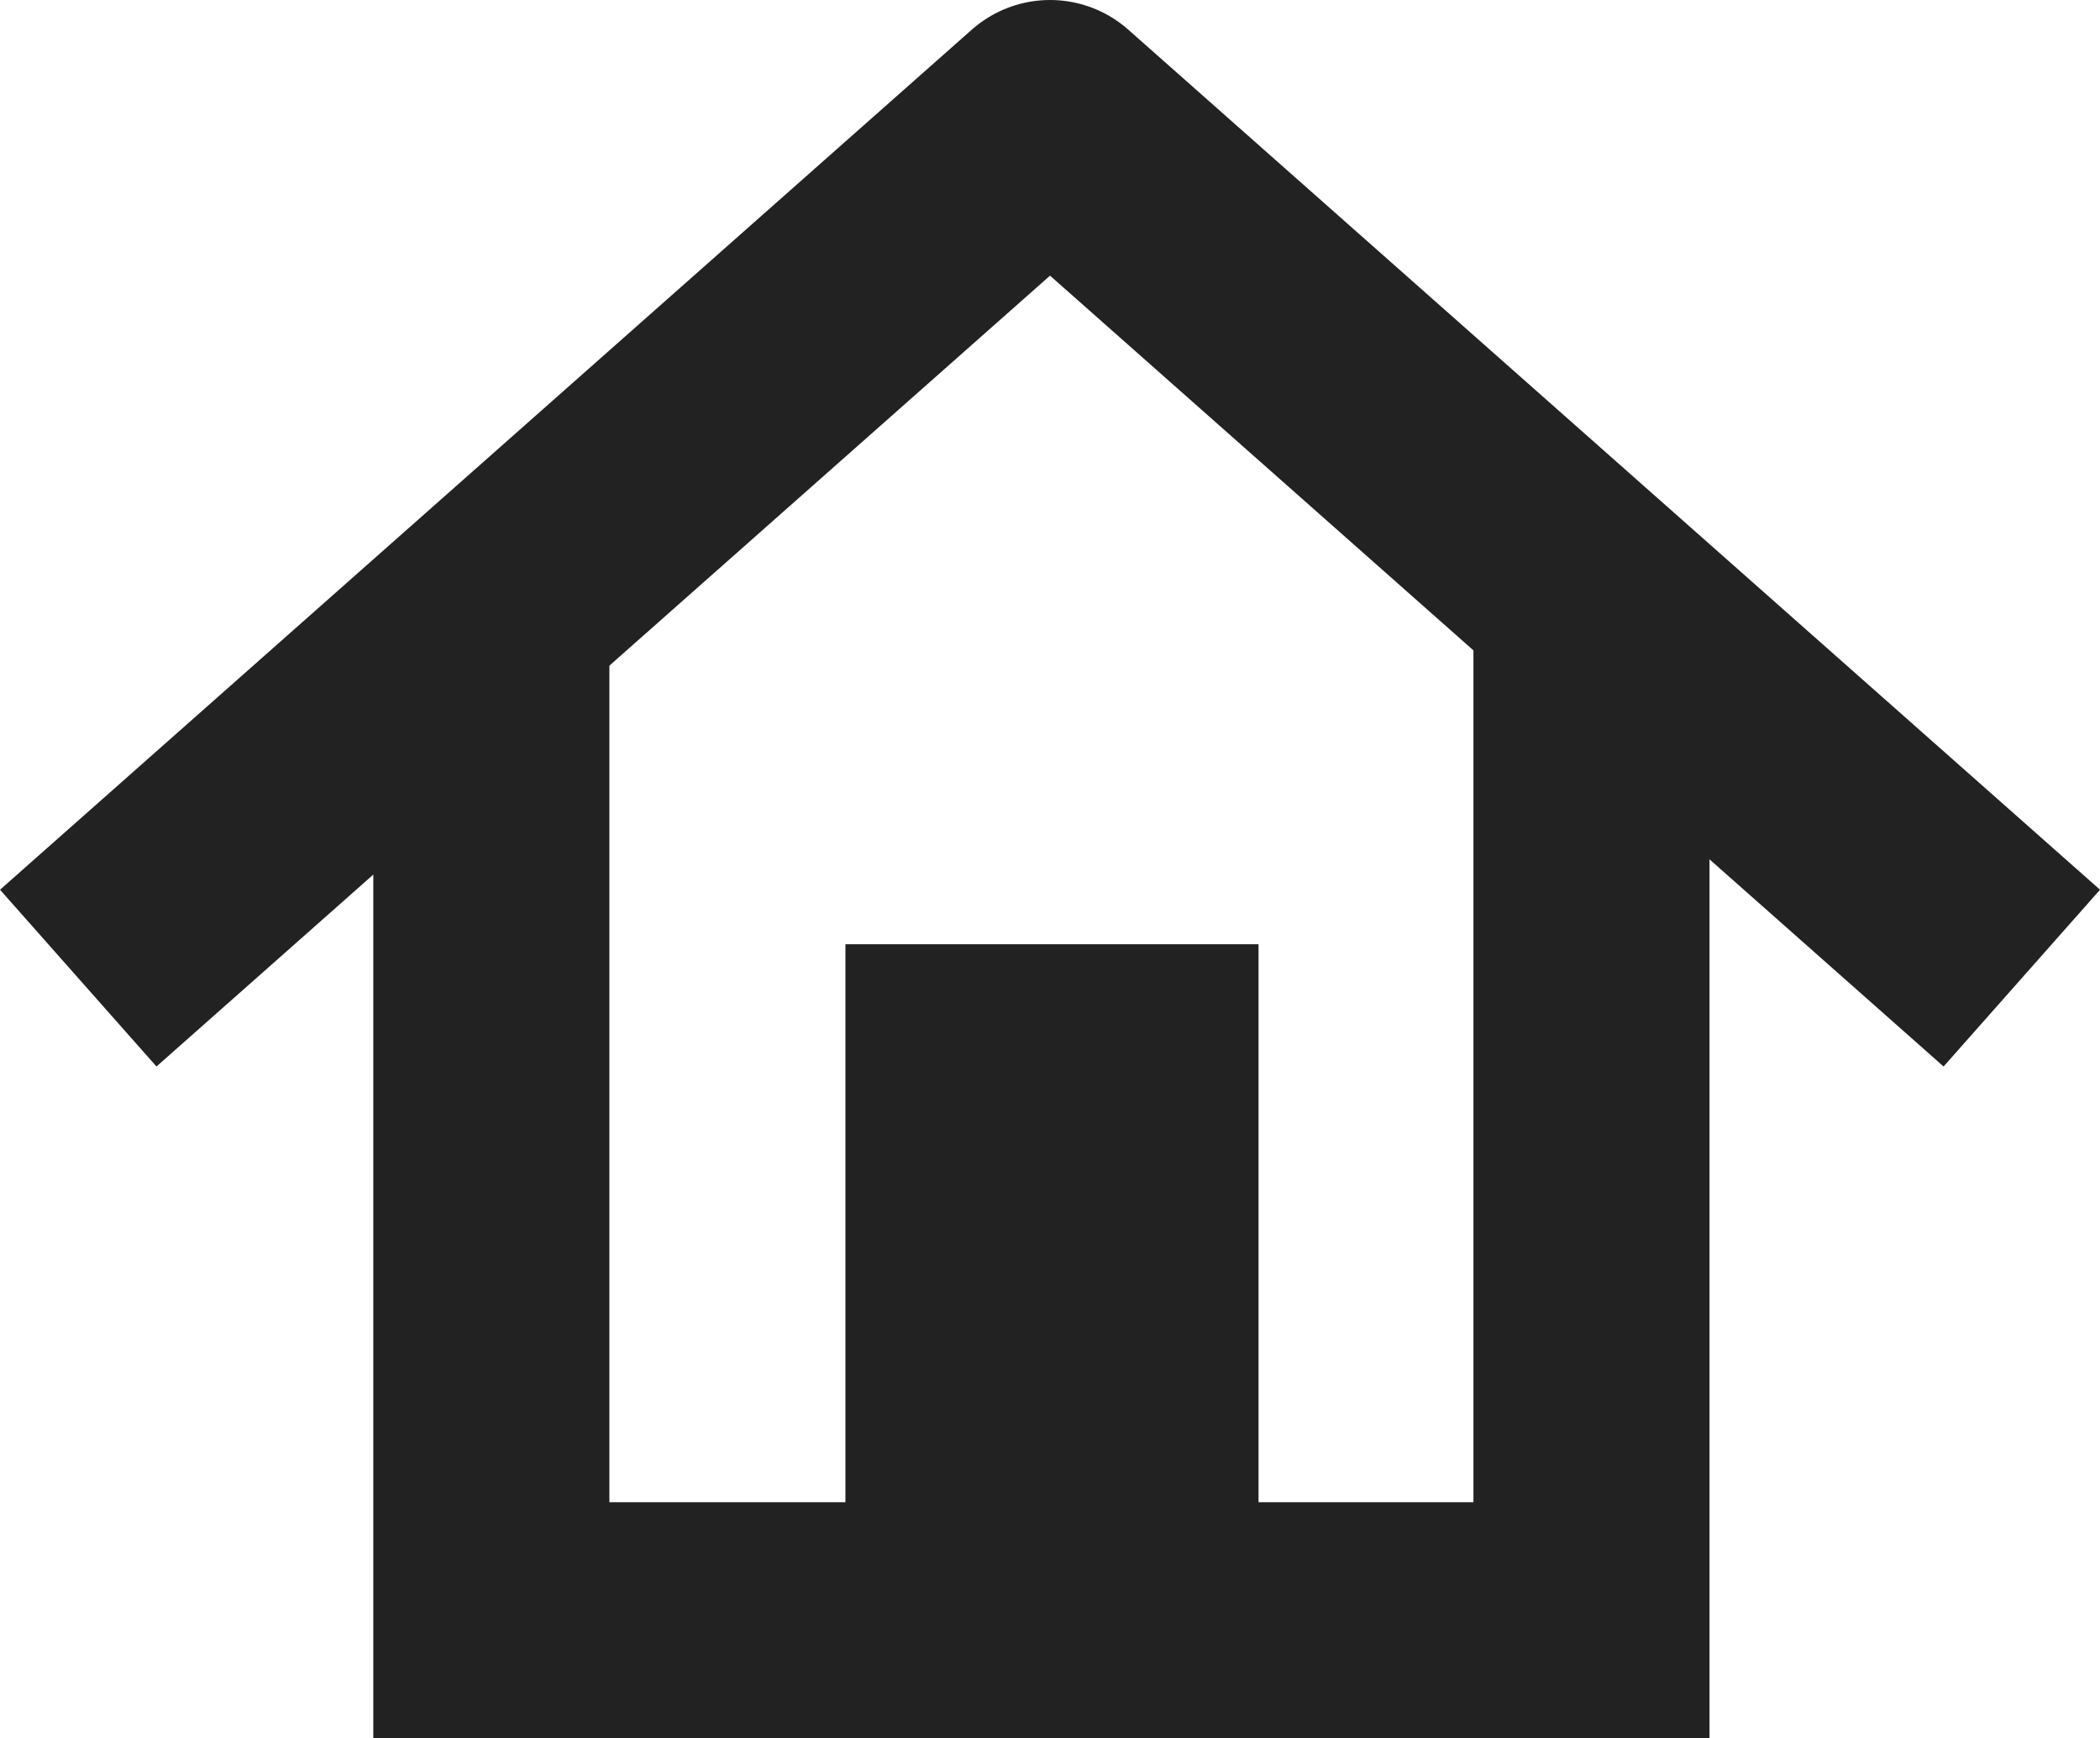<svg xmlns="http://www.w3.org/2000/svg" width="35.585" height="29.455" viewBox="0 0 35.585 29.455">
  <g id="home" transform="translate(-321.674 -211.5)">
    <g id="Gruppe_3053" data-name="Gruppe 3053" transform="translate(0 2)">
      <g id="Gruppe_3051" data-name="Gruppe 3051">
        <g id="Gruppe_3052" data-name="Gruppe 3052">
          <path id="chevron-right" d="M0,32.934,14.574,16.467,0,0" transform="translate(323 226.074) rotate(-90)" fill="none" stroke="#222" stroke-linejoin="round" stroke-width="4"/>
          <path id="Pfad_5424" data-name="Pfad 5424" d="M20.642,0V16.455H2V0" transform="translate(328 220.5)" fill="none" stroke="#222" stroke-width="4"/>
          <rect id="Rechteck_2513" data-name="Rechteck 2513" width="7" height="10" transform="translate(336 225.5)" fill="#222"/>
        </g>
      </g>
    </g>
  </g>
</svg>
